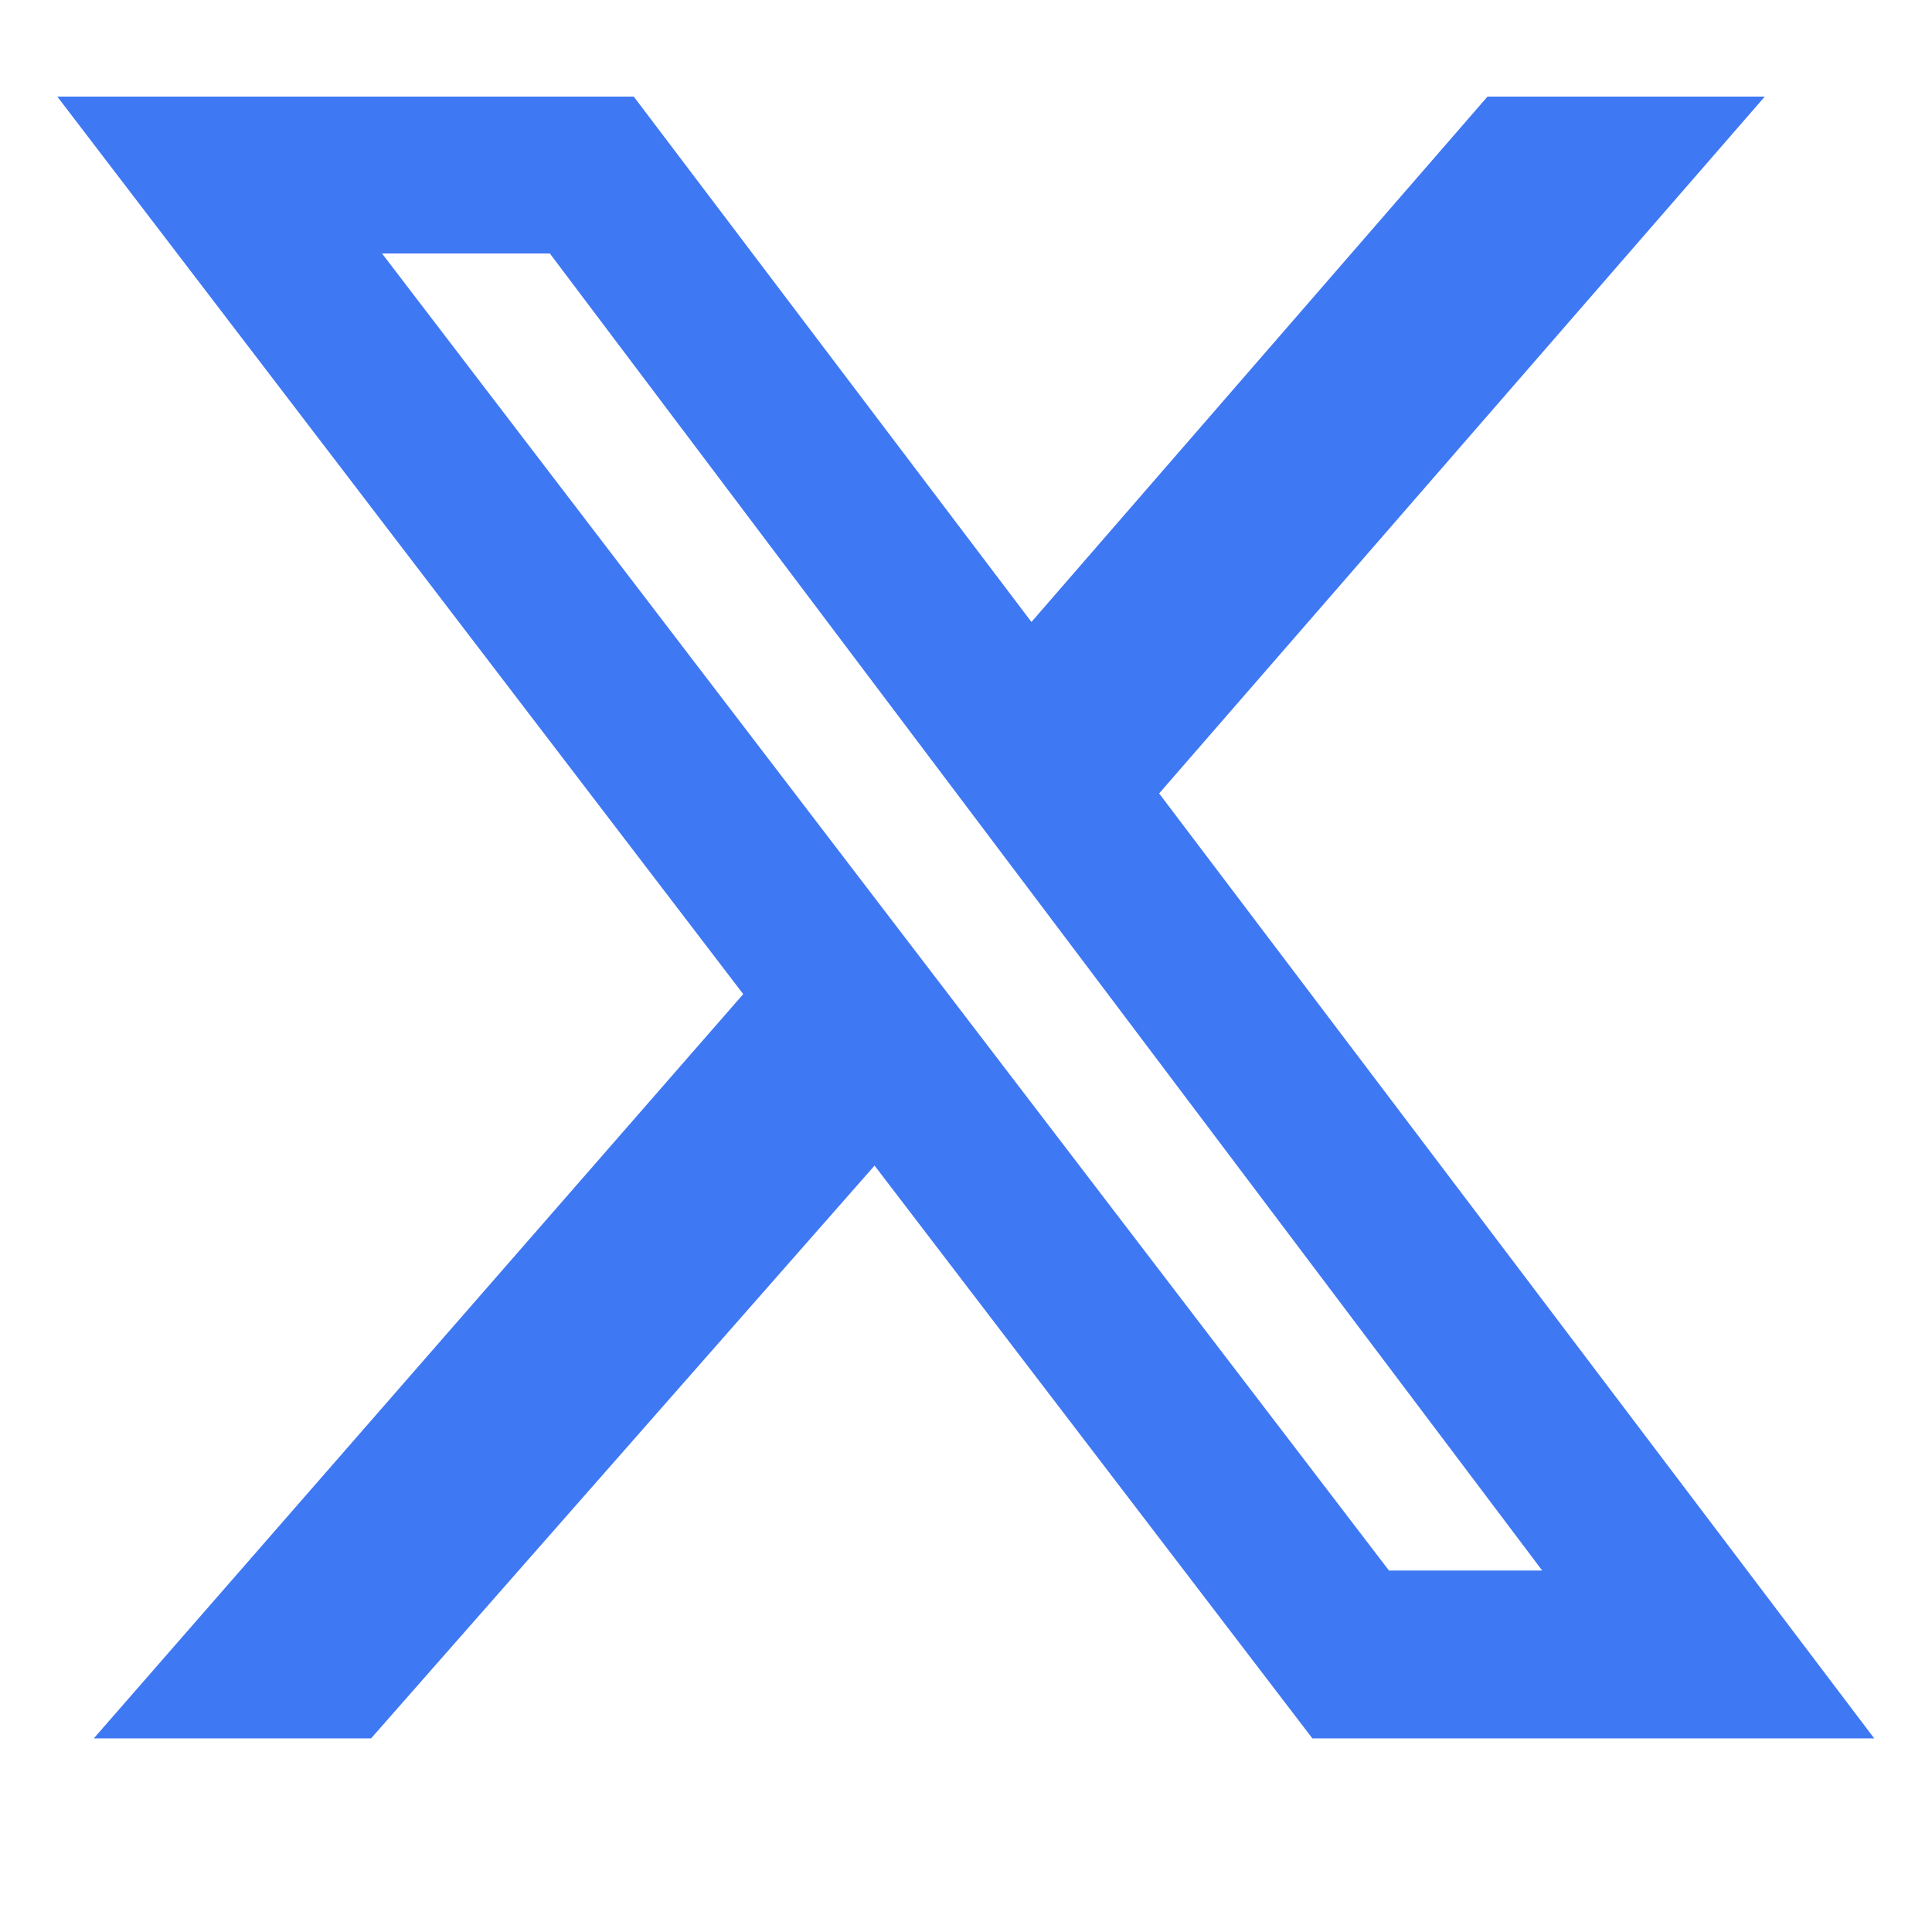 <svg xmlns="http://www.w3.org/2000/svg" xmlns:xlink="http://www.w3.org/1999/xlink" width="2048" zoomAndPan="magnify" viewBox="0 0 1536 1536" height="2048" preserveAspectRatio="xMidYMid meet" version="1.2"><defs><clipPath id="e6865fd6df"><path d="M 45.566 76.801 L 1490.066 76.801 L 1490.066 1382.551 L 45.566 1382.551 Z M 45.566 76.801 "/></clipPath></defs><g id="571e8deceb"><g clip-rule="nonzero" clip-path="url(#e6865fd6df)"><path style=" stroke:none;fill-rule:nonzero;fill:#3f78f3;fill-opacity:1;" d="M 1182.605 76.801 L 1403.051 76.801 L 921.551 630.812 L 1490.066 1382.07 L 1043.375 1382.07 L 695.305 926.676 L 295.02 1382.07 L 74.574 1382.07 L 590.883 790.348 L 45.57 76.801 L 503.863 76.801 L 820.027 494.484 Z M 1104.289 1248.641 L 1226.113 1248.641 L 437.148 201.527 L 303.723 201.527 Z M 1104.289 1248.641 "/></g></g></svg>
